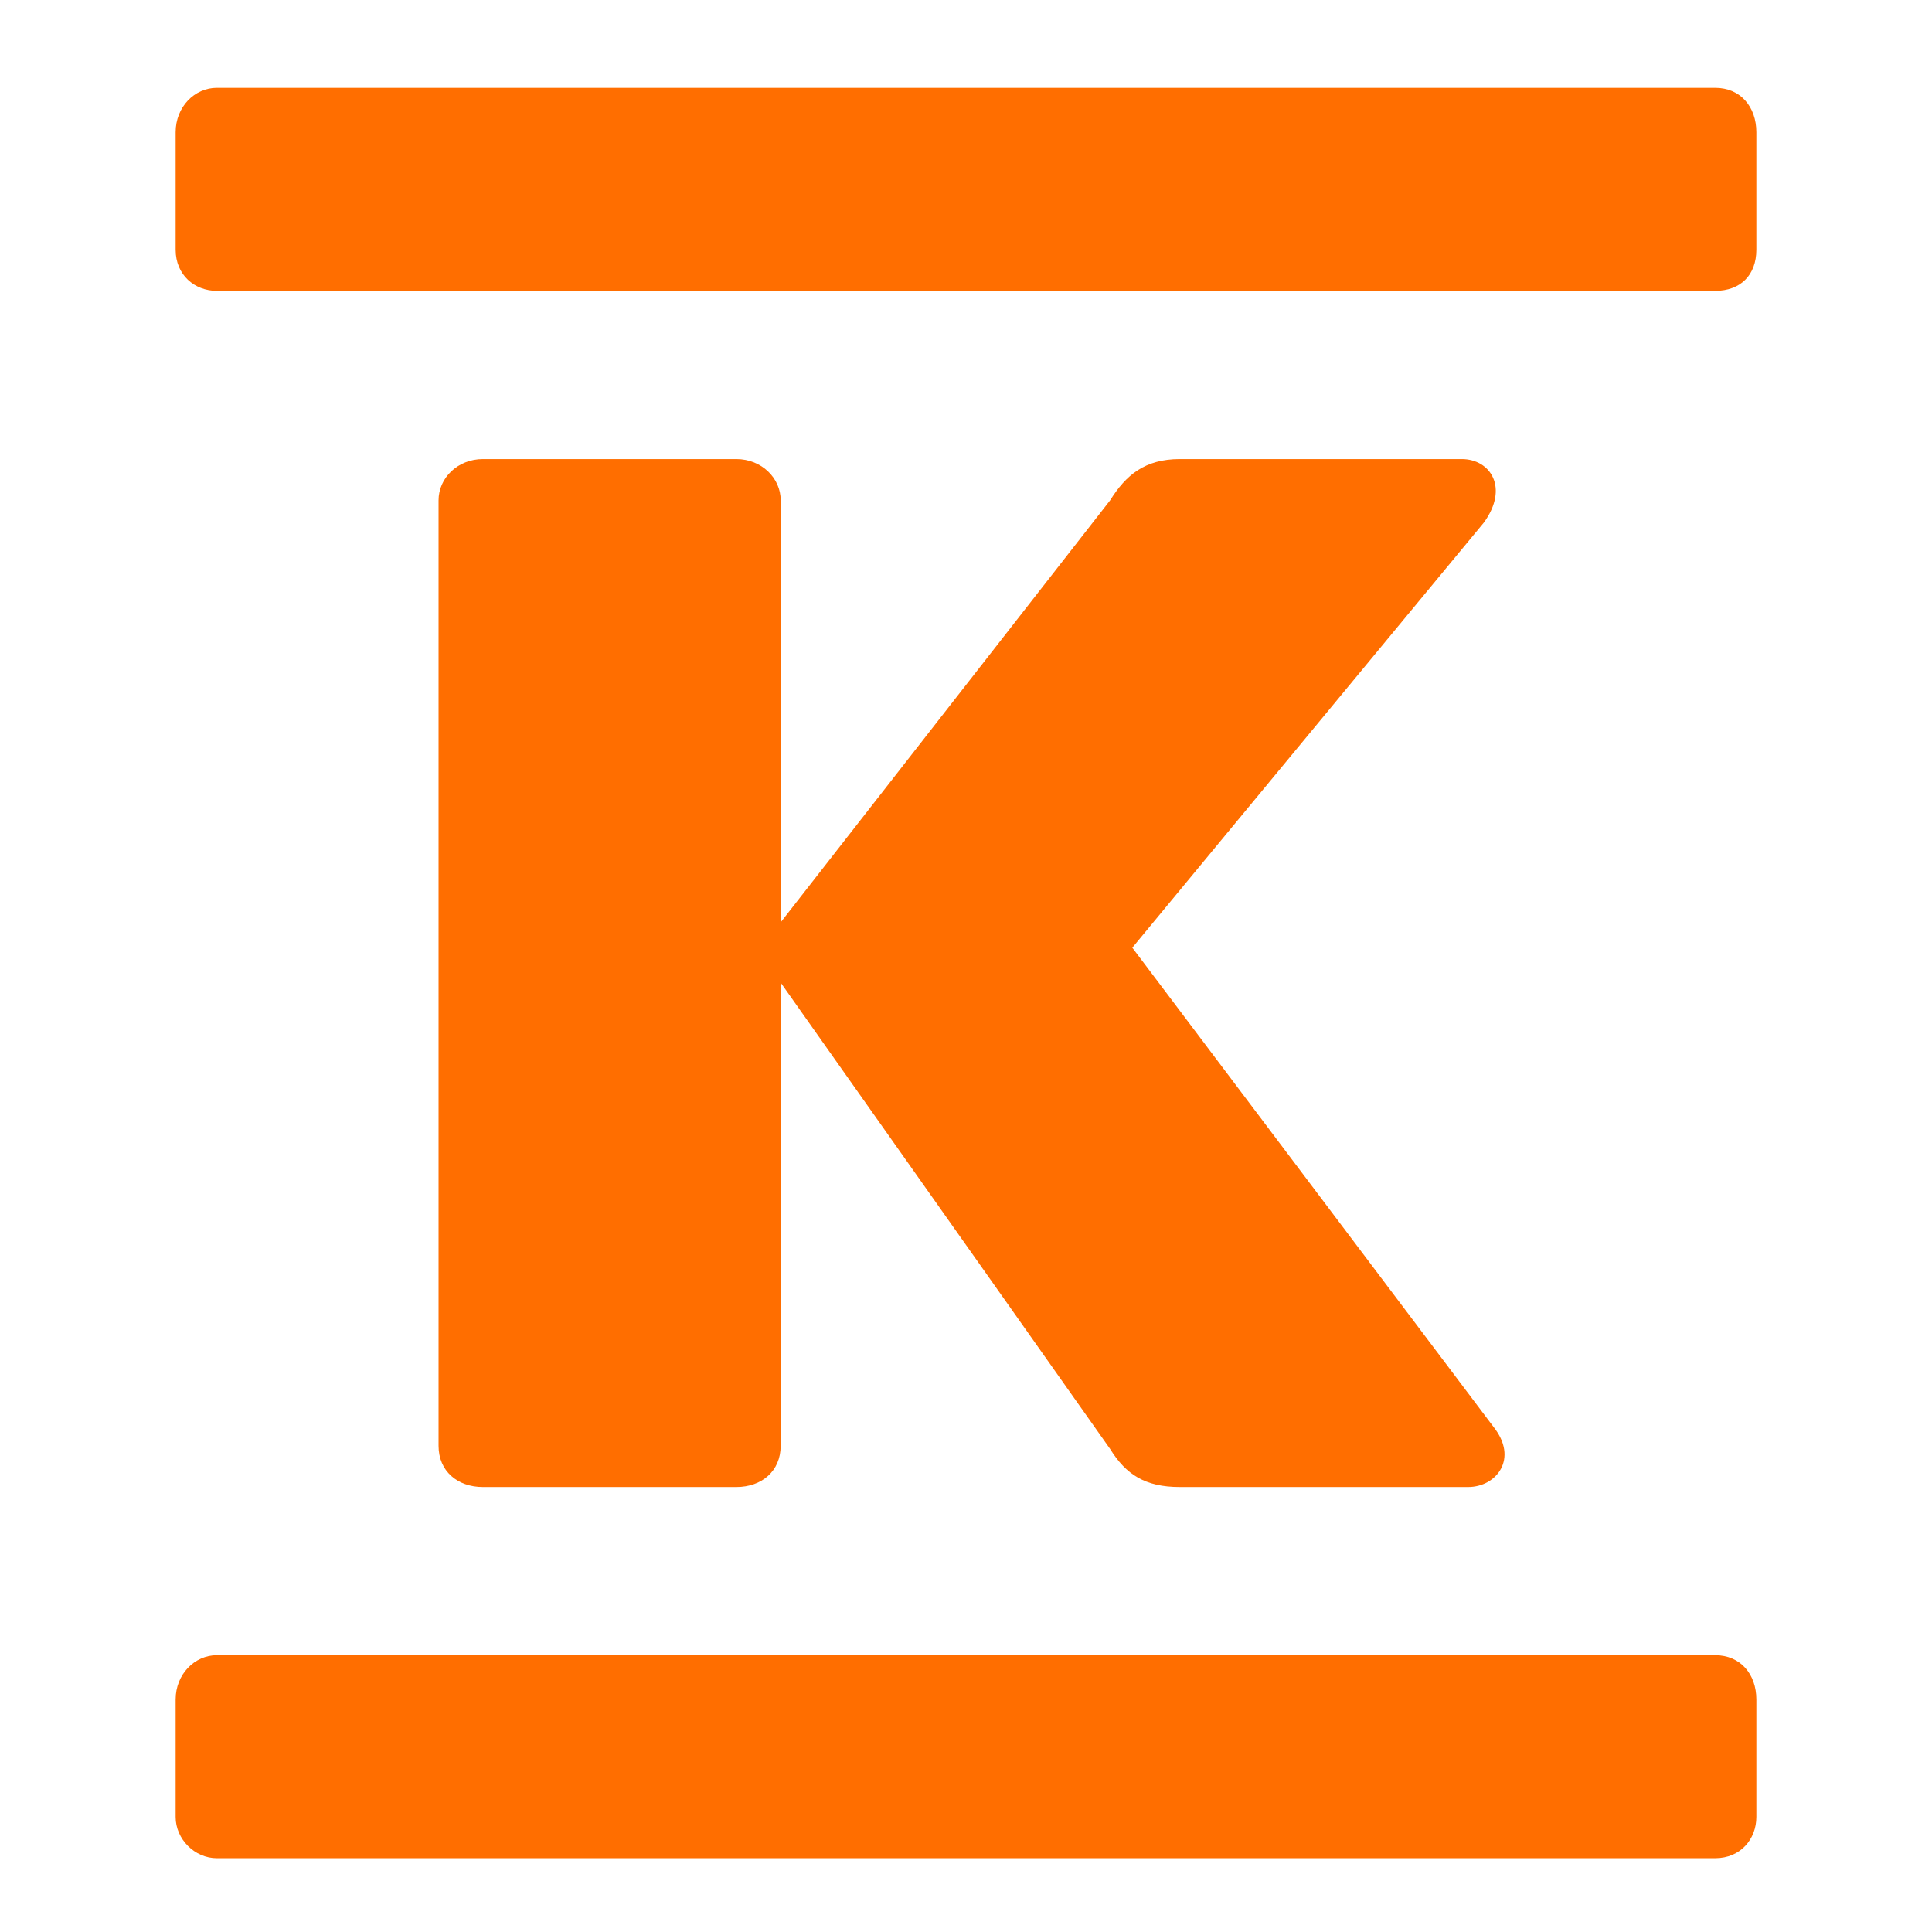 <svg viewBox="0 0 44 44" fill="none" xmlns="http://www.w3.org/2000/svg"><path fill-rule="evenodd" clip-rule="evenodd" d="M4 41.38c0 .506.432.94.939.94h34.123c.577 0 .938-.434.938-.94v-2.674c0-.576-.361-1.01-.938-1.01H4.939c-.507 0-.939.434-.939 1.01v2.675zM4 5.686c0 .578.432.938.939.938h34.123c.577 0 .938-.36.938-.938V3.011C40 2.433 39.639 2 39.062 2H4.939C4.432 2 4 2.433 4 3.011v2.674zm29.434 28.18c.65 0 1.155-.65.578-1.372l-8.224-10.911 8.007-9.683c.578-.795.145-1.445-.504-1.445H26.87c-.794 0-1.227.362-1.588.94l-7.502 9.61v-9.61c0-.506-.434-.94-1.01-.94h-5.772c-.577 0-1.01.434-1.01.94v21.533c0 .577.433.938 1.01.938h5.771c.578 0 1.01-.361 1.01-.938v-10.55l7.503 10.621c.36.58.794.867 1.588.867h6.564z" fill="#FF6E00"/></svg>